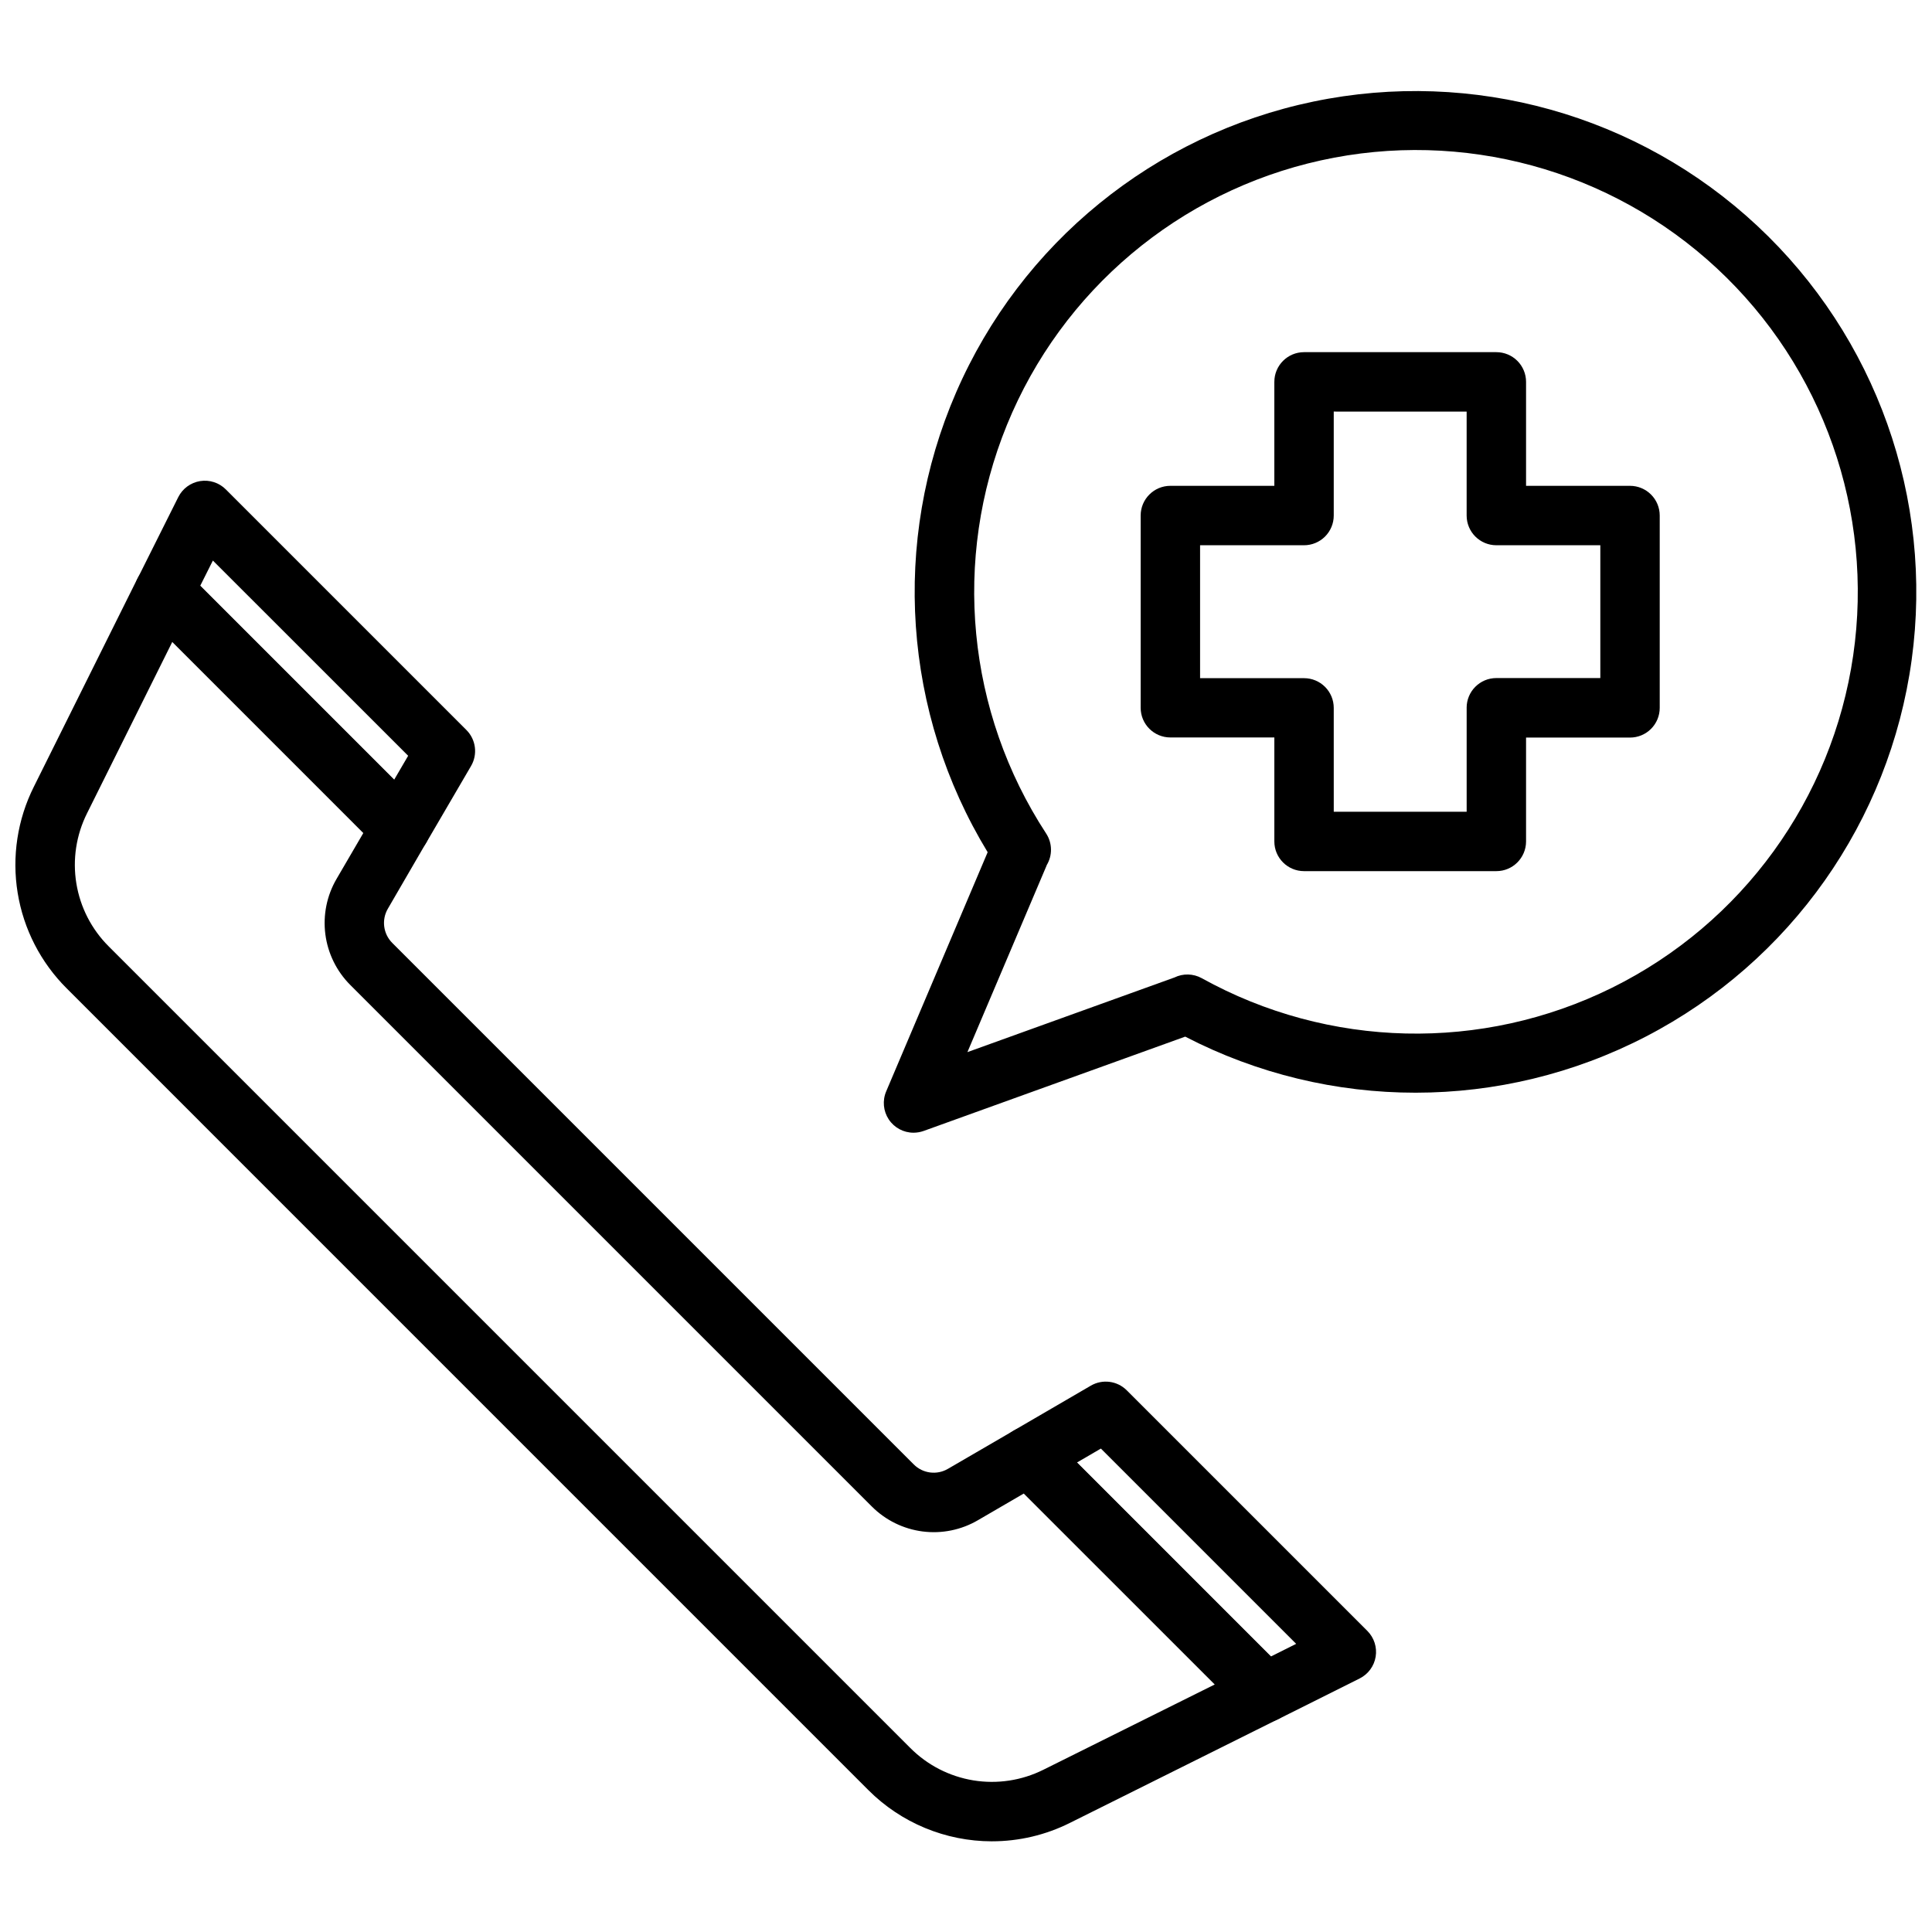 <?xml version="1.0" encoding="UTF-8"?>
<!-- Uploaded to: ICON Repo, www.svgrepo.com, Generator: ICON Repo Mixer Tools -->
<svg width="800px" height="800px" version="1.1" viewBox="144 144 512 512" xmlns="http://www.w3.org/2000/svg">
 <defs>
  <clipPath id="b">
   <path d="m148.09 292h339.91v340h-339.91z"/>
  </clipPath>
  <clipPath id="a">
   <path d="m378 168h273.9v277h-273.9z"/>
  </clipPath>
 </defs>
 <path d="m540.55 374.86h-50.965c-4.348 0-7.871-3.523-7.871-7.871v-27.551h-27.551l-0.004-0.004c-4.348 0-7.871-3.523-7.871-7.871v-50.938c0-4.348 3.523-7.875 7.871-7.875h27.551v-27.551h0.004c0-4.348 3.523-7.871 7.871-7.871h50.965c2.086 0 4.09 0.828 5.566 2.305 1.477 1.477 2.305 3.481 2.305 5.566v27.551h27.551c2.09 0 4.09 0.832 5.566 2.309 1.477 1.473 2.305 3.477 2.305 5.566v50.973-0.004c0 2.09-0.828 4.09-2.305 5.566-1.477 1.477-3.477 2.305-5.566 2.305h-27.551v27.555c-0.02 4.336-3.535 7.84-7.871 7.84zm-43.09-15.742h35.219v-27.551l-0.004-0.004c0-4.348 3.527-7.871 7.875-7.871h27.551v-35.195h-27.551c-4.348 0-7.875-3.523-7.875-7.871v-27.551l-35.219-0.004v27.555c0 2.086-0.828 4.09-2.305 5.566-1.477 1.473-3.477 2.305-5.566 2.305h-27.551v35.227h27.551c2.09 0 4.09 0.828 5.566 2.305 1.477 1.477 2.305 3.481 2.305 5.566z"/>
 <path d="m250.11 371.3c-2.086 0-4.086-0.824-5.562-2.297l-62.605-62.641c-2.394-2.394-2.988-6.055-1.473-9.082l10.777-21.547c1.133-2.258 3.281-3.832 5.773-4.238 2.496-0.402 5.031 0.414 6.82 2.199l63.762 63.762v0.004c2.531 2.531 3.035 6.449 1.23 9.539l-11.918 20.406c-1.234 2.106-3.375 3.519-5.797 3.832-0.332 0.043-0.668 0.066-1.008 0.062zm-53.047-72.066 51.395 51.395 3.707-6.344-51.75-51.734z"/>
 <g clip-path="url(#b)">
  <path d="m406.87 631.97c-12.297-0.004-24.086-4.898-32.773-13.605l-212.42-212.43c-6.883-6.859-11.434-15.711-12.996-25.305-1.566-9.59-0.066-19.43 4.281-28.121l27.473-55.215h0.004c1.129-2.262 3.273-3.844 5.769-4.25 2.492-0.41 5.031 0.402 6.824 2.188l62.629 62.629c2.527 2.523 3.039 6.438 1.246 9.527l-10.109 17.41c-1.73 2.938-1.254 6.676 1.156 9.086l138.2 138.2c2.402 2.414 6.133 2.891 9.066 1.168l17.43-10.133c3.09-1.797 7-1.285 9.527 1.242l62.621 62.621v0.004c1.781 1.789 2.598 4.328 2.191 6.82-0.406 2.496-1.988 4.641-4.246 5.773l-55.199 27.504c-6.418 3.215-13.5 4.887-20.68 4.883zm-217.21-317.86-22.598 45.43c-2.871 5.738-3.863 12.234-2.828 18.566 1.031 6.332 4.035 12.176 8.582 16.703l212.43 212.43c4.527 4.543 10.371 7.543 16.699 8.578 6.328 1.031 12.82 0.047 18.559-2.816l45.438-22.609-50.602-50.609-12.18 7.086h0.004c-4.43 2.59-9.594 3.637-14.684 2.981-5.09-0.66-9.82-2.984-13.445-6.617l-138.21-138.21c-3.633-3.633-5.953-8.363-6.609-13.457-0.652-5.094 0.398-10.262 2.996-14.691l7.086-12.148z"/>
 </g>
 <path d="m479.25 600.43c-2.09 0-4.094-0.828-5.574-2.309l-62.652-62.621c-1.727-1.723-2.555-4.148-2.246-6.566 0.305-2.418 1.719-4.559 3.82-5.793l20.469-11.918c3.09-1.809 7.008-1.305 9.539 1.227l63.766 63.766c1.781 1.789 2.598 4.324 2.195 6.82-0.406 2.492-1.984 4.641-4.242 5.773l-21.547 10.77c-1.094 0.555-2.301 0.844-3.527 0.852zm-49.844-68.848 51.395 51.406 6.699-3.352-51.75-51.75z"/>
 <g clip-path="url(#a)">
  <path d="m386.09 444.18c-2.641 0-5.106-1.324-6.562-3.527-1.457-2.203-1.715-4.992-0.68-7.422l26.891-63.387c-22.418-36.84-25.539-82.273-8.367-121.83 17.168-39.559 52.488-68.312 94.707-77.098 42.223-8.785 86.078 3.488 117.6 32.914 31.527 29.426 46.789 72.336 40.93 115.06-5.859 42.727-32.109 79.938-70.395 99.789-38.285 19.852-83.824 19.867-122.12 0.039l-69.328 25c-0.859 0.305-1.766 0.461-2.676 0.465zm35.289-70.848-21.004 49.492 54.844-19.773h0.004c2.297-1.125 4.996-1.059 7.242 0.172 33.633 18.656 74.285 19.605 108.75 2.535 34.465-17.066 58.352-49.977 63.898-88.039 5.543-38.059-7.957-76.414-36.121-102.61-28.164-26.195-67.398-36.887-104.96-28.602-37.559 8.285-68.656 34.488-83.184 70.102-14.531 35.609-10.645 76.09 10.398 108.29 1.656 2.539 1.707 5.809 0.125 8.398z"/>
 </g>
</svg>